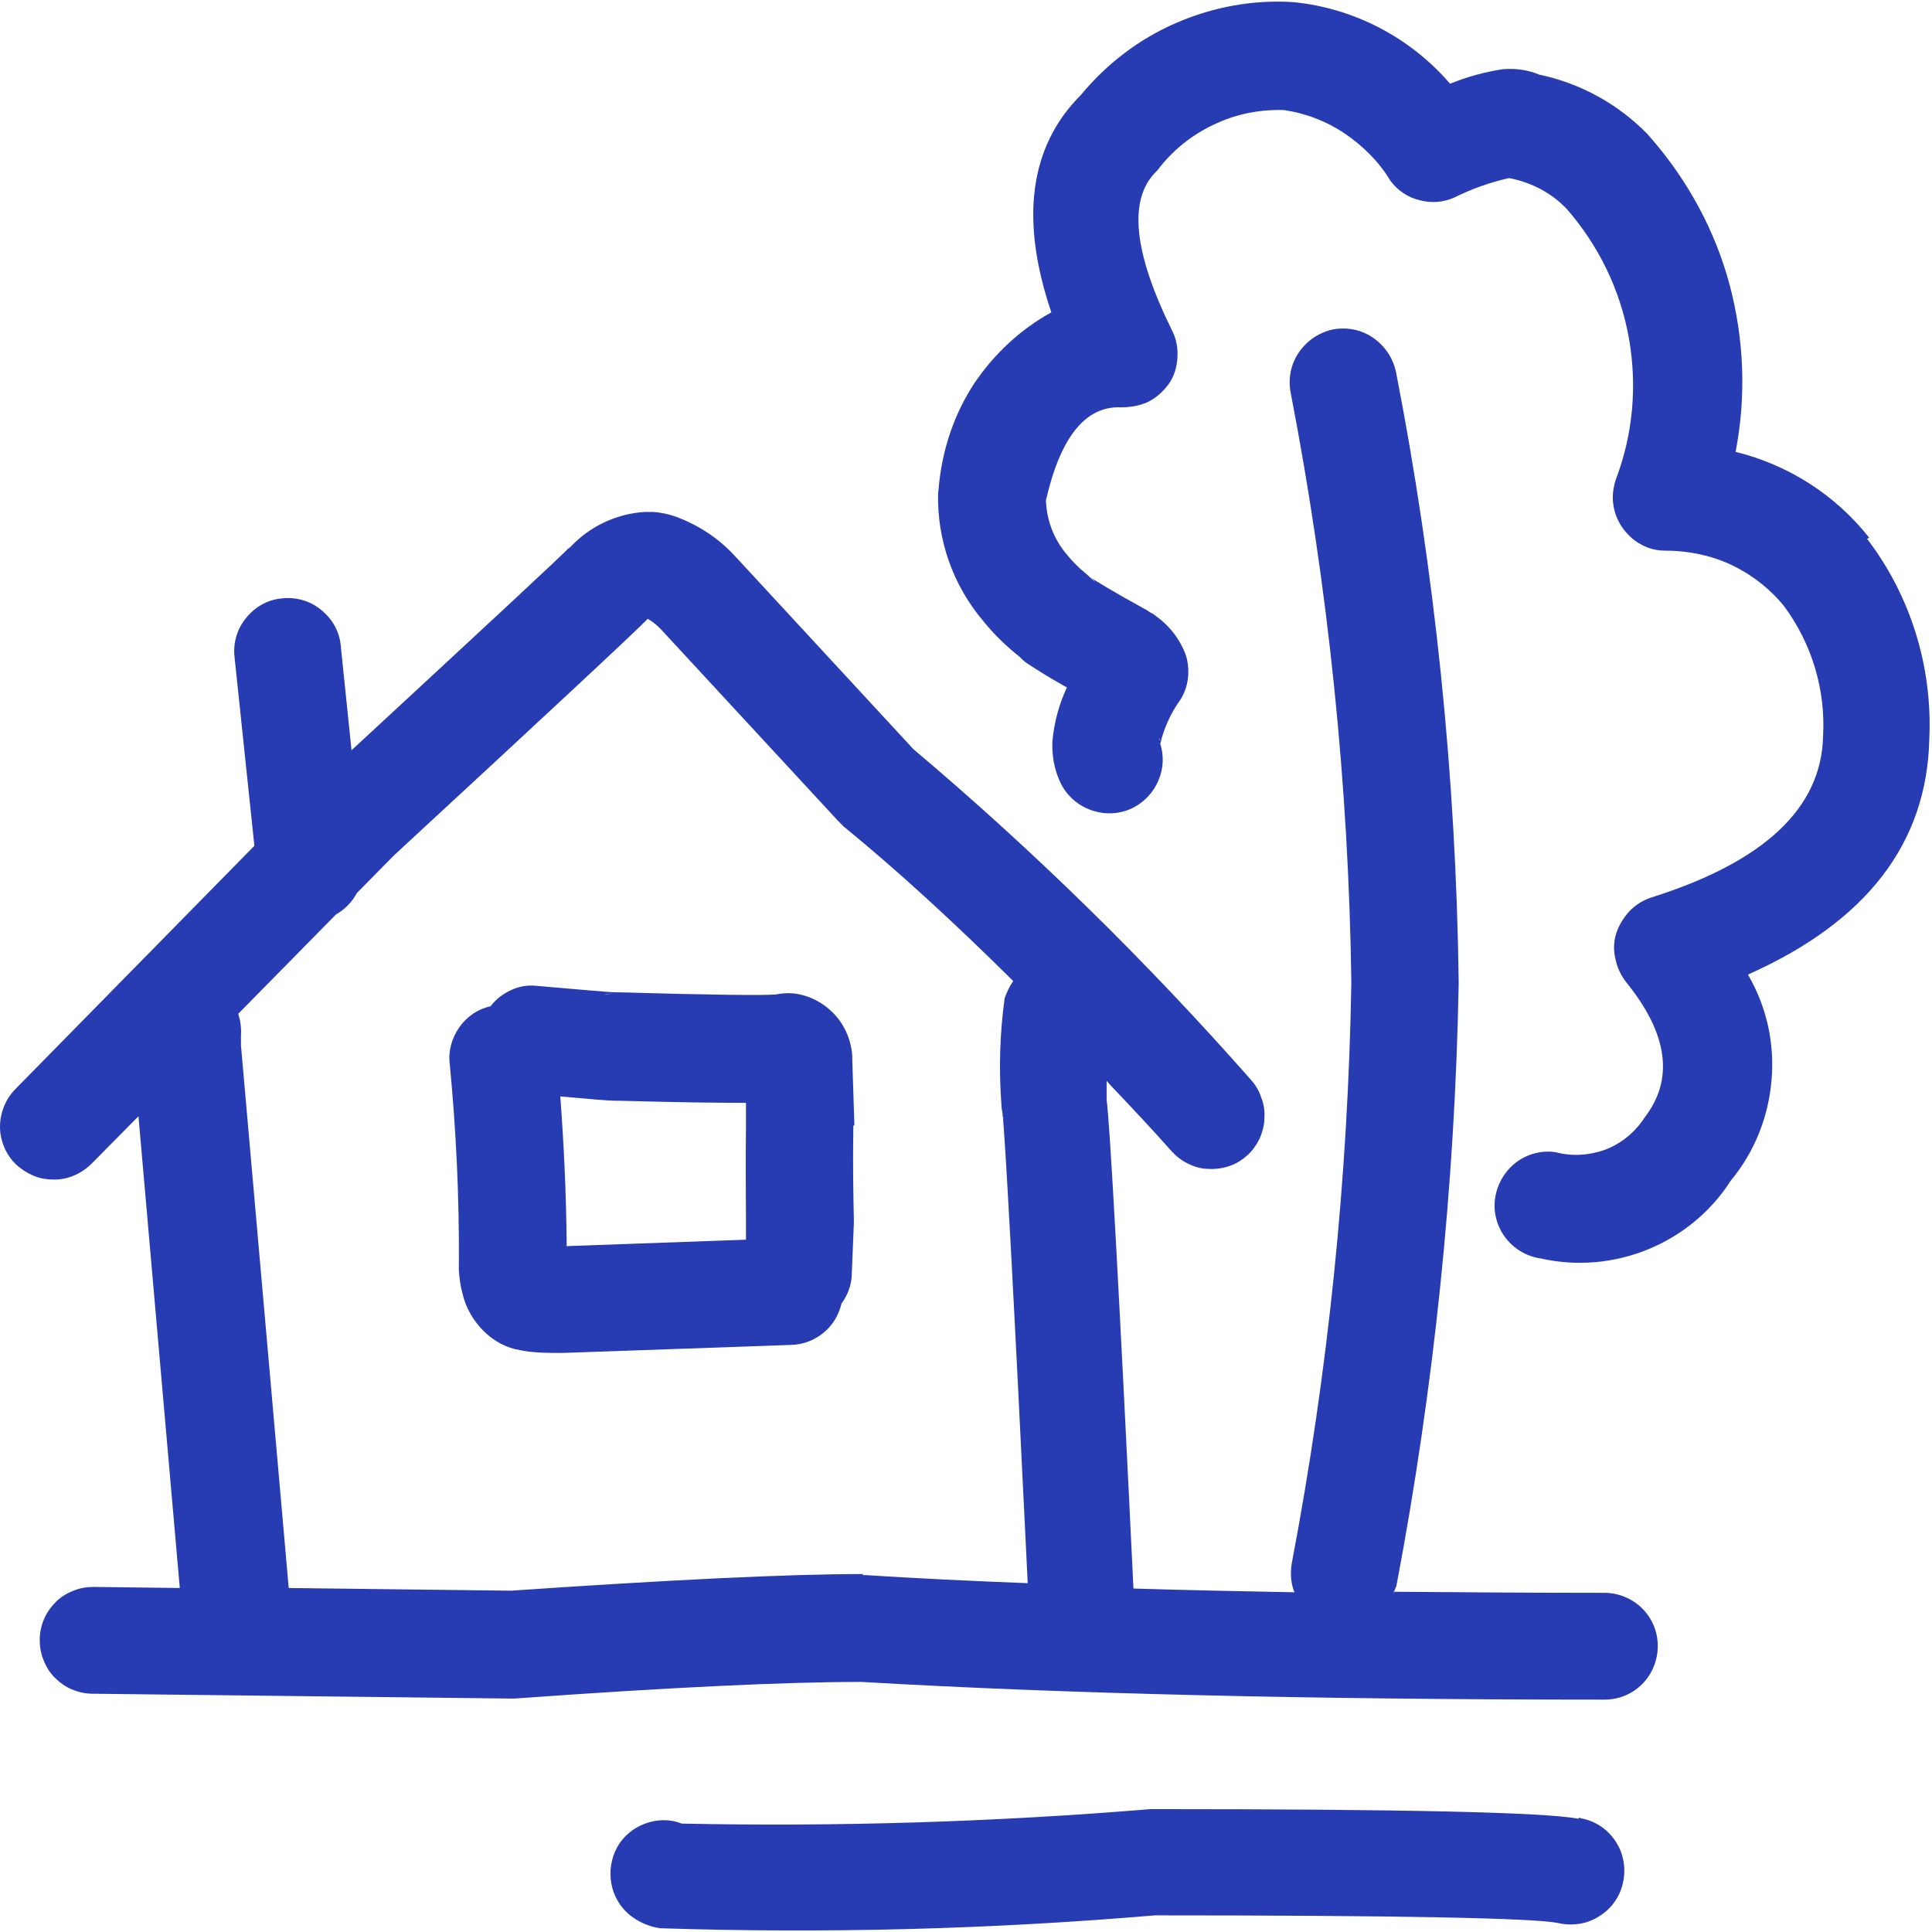 <?xml version="1.0" encoding="UTF-8"?>
<svg id="Layer_1" xmlns="http://www.w3.org/2000/svg" viewBox="0 0 36 36">
  <defs>
    <style>
      .cls-1 {
        fill: #273bb2;
        fill-rule: evenodd;
      }
    </style>
  </defs>
  <path class="cls-1" d="M34.83,10.02h0c-.63-.8-1.51-1.36-2.49-1.6.2-1.03.16-2.09-.11-3.11-.27-1.01-.78-1.95-1.47-2.74l-.07-.08c-.55-.56-1.25-.94-2.01-1.1-.21-.09-.45-.12-.68-.1-.33.05-.66.14-.98.27-.74-.86-1.79-1.41-2.92-1.52-.75-.05-1.5.09-2.19.39-.69.3-1.29.76-1.77,1.34-.97.97-1.13,2.34-.55,4.05-.58.32-1.07.78-1.44,1.33-.36.55-.58,1.19-.65,1.85l-.02.2c-.02.86.28,1.71.84,2.37.2.25.43.47.68.67.03.03.07.07.11.1.13.09.41.27.77.47-.15.32-.24.66-.27,1.01-.01.25.03.49.13.72.1.24.3.44.55.54.25.1.52.1.76,0,.24-.1.44-.3.54-.55.09-.21.1-.45.03-.67.07-.3.2-.58.38-.83.08-.13.13-.28.14-.44.01-.16-.01-.31-.07-.45-.11-.26-.29-.49-.53-.66-.03-.03-.07-.05-.11-.07l-.06-.04c-.6-.33-.95-.54-1.06-.62.04.03.07.06.1.1l-.15-.14c-.15-.12-.28-.25-.4-.4-.23-.28-.36-.63-.37-.99.27-1.18.74-1.76,1.4-1.73.17,0,.35-.03.5-.1.16-.08.29-.2.39-.34s.15-.31.16-.49c.01-.17-.02-.35-.1-.5-.72-1.46-.82-2.44-.3-2.96l.03-.03c.27-.36.63-.65,1.03-.84.41-.2.85-.29,1.3-.28h.02c.41.06.8.21,1.14.44.34.23.64.53.85.88.13.18.33.31.54.36.22.06.45.04.65-.05.32-.16.66-.28,1.01-.36h.02c.41.08.79.28,1.07.58.59.68.99,1.5,1.15,2.39.16.89.08,1.8-.24,2.64-.05.15-.07.31-.05.46.02.16.08.31.17.44.09.13.21.24.34.31.14.08.29.12.45.12.42,0,.84.08,1.23.26.38.18.72.44.99.77.52.7.78,1.56.73,2.43-.03,1.34-1.1,2.34-3.19,3-.16.05-.3.14-.41.25-.11.12-.2.26-.25.41s-.06.32-.02.48c.03.16.1.31.2.44.78.96.9,1.81.34,2.53l-.04.06c-.18.25-.43.44-.71.54-.29.1-.6.12-.9.04-.26-.04-.53.03-.74.19-.21.16-.35.4-.39.66-.04.26.03.53.19.74.16.21.39.35.66.39.67.15,1.36.09,2-.17.63-.26,1.17-.7,1.54-1.28.44-.53.7-1.18.76-1.87s-.09-1.37-.44-1.97c2.2-.98,3.34-2.44,3.38-4.4h0c.06-1.34-.35-2.66-1.16-3.72ZM21.59,13.76s.01.02.02.04c0-.01,0-.03-.02-.04ZM25.98,29.66c1.25.01,2.56.02,3.92.02.26,0,.52.11.7.29.19.19.29.44.29.7s-.1.52-.29.71c-.19.19-.44.29-.7.29-5.46,0-10.08-.11-13.85-.33-1.41,0-3.56.1-6.46.31h-.08s-7.79-.09-7.79-.09c-.13,0-.26-.03-.38-.08-.12-.05-.23-.13-.32-.22-.09-.09-.16-.2-.21-.33-.05-.12-.07-.25-.07-.38s.03-.26.08-.38c.05-.12.13-.23.22-.32.09-.09.2-.16.33-.21.12-.05.25-.07.38-.07l1.6.02-.77-8.79-.87.88c-.19.19-.44.3-.7.3-.13,0-.26-.02-.38-.07-.12-.05-.23-.12-.33-.21-.09-.09-.17-.2-.22-.32-.05-.12-.08-.25-.08-.38,0-.26.1-.52.29-.71l4.45-4.53-.37-3.52c-.03-.26.05-.53.22-.73.17-.21.41-.34.67-.36.26-.03.53.05.73.22.21.17.34.41.36.67l.2,1.94c2.53-2.34,3.9-3.61,4.07-3.79h0s-.03.04-.03.04l.11-.11c.35-.34.82-.55,1.31-.58h.17c.14.01.28.04.42.09.43.16.82.42,1.12.76l.02.02,3.28,3.55c2.24,1.89,4.34,3.95,6.28,6.15.09.1.16.21.2.34.05.12.07.26.06.39,0,.13-.04.26-.09.38-.06.12-.14.23-.23.31s-.21.16-.34.2c-.12.04-.26.06-.39.05-.13,0-.26-.04-.38-.1-.12-.06-.22-.14-.31-.24-.38-.43-.75-.82-1.12-1.21h0s0,0,0,0l-.08-.09c0,.11,0,.22,0,.35h0c.06.44.23,3.49.5,9.11.96.03,1.96.05,3,.07-.07-.17-.08-.36-.05-.54.68-3.57,1.05-7.2,1.11-10.83-.05-3.68-.43-7.36-1.13-10.98-.05-.26,0-.53.15-.75.15-.22.37-.37.63-.43.26-.05.53,0,.75.15.22.15.37.37.43.63.73,3.74,1.12,7.55,1.17,11.36v.06c-.07,3.76-.46,7.52-1.16,11.21-.02.05-.04.1-.06.14ZM16.07,29.35h.06c.95.06,1.96.11,3.02.15-.26-5.38-.42-8.32-.47-8.76-.01-.05-.02-.1-.02-.16-.05-.66-.03-1.32.06-1.98.04-.11.09-.22.16-.32-1.12-1.11-2.18-2.08-3.16-2.88l-.1-.1-3.31-3.58c-.07-.07-.15-.14-.24-.19-.24.25-1.82,1.72-4.73,4.41l-.69.7c-.09.17-.23.31-.39.4l-1.82,1.85c.04.13.06.27.05.4,0,.06,0,.11,0,.17h0s0,.02,0,.02l.89,10.11,4.14.05c2.94-.2,5.13-.31,6.57-.31ZM18.71,20.88s-.02-.07-.03-.1c0,.03.02.07.03.1ZM15.9,20.98v.05c-.01.66,0,1.22.01,1.68v.09l-.04.98c-.01.18-.08.36-.19.51-.05.21-.16.4-.33.54-.17.14-.37.22-.59.23l-4.27.15h-.03c-.25,0-.51,0-.76-.05-.26-.04-.5-.17-.69-.36-.19-.19-.33-.43-.39-.69-.04-.14-.06-.29-.07-.44v-.25s0,.17,0,.17c.01-1.26-.05-2.52-.17-3.77-.03-.24.04-.48.18-.68.14-.2.35-.34.58-.39.1-.13.23-.23.38-.3.15-.07.31-.1.48-.08.84.07,1.34.12,1.48.12.02,0,.03,0,.05,0,1.72.05,2.7.06,2.93.04,0,0,0,0,0,0s0,0,0,0c.1-.02.21-.03.32-.02.28.03.54.16.74.36.21.21.34.5.36.8v.05s.04,1.24.04,1.24ZM11.25,18.54c.06-.02.13-.03.19-.03-.06,0-.13.02-.19.03ZM10.55,23.22l3.35-.12v-.35c0-.49-.01-1.06,0-1.72v-.48c-.55,0-1.32-.01-2.38-.04-.02,0-.05,0-.07,0-.12,0-.45-.03-1.01-.08.06.8.11,1.72.12,2.8ZM29.42,33.87s.08.02.12.03c.26.07.47.24.6.47.13.23.16.5.09.76s-.24.47-.47.6c-.22.13-.49.16-.74.1-.48-.09-2.98-.14-7.5-.14-3.06.26-6.14.34-9.22.24-.21-.03-.41-.12-.57-.25-.18-.15-.3-.36-.34-.59-.04-.23,0-.47.11-.67.11-.2.3-.36.52-.44.22-.08.46-.09.68,0,2.92.06,5.84-.03,8.74-.27h.05c4.68,0,7.32.06,7.92.18h0Z"/>
</svg>